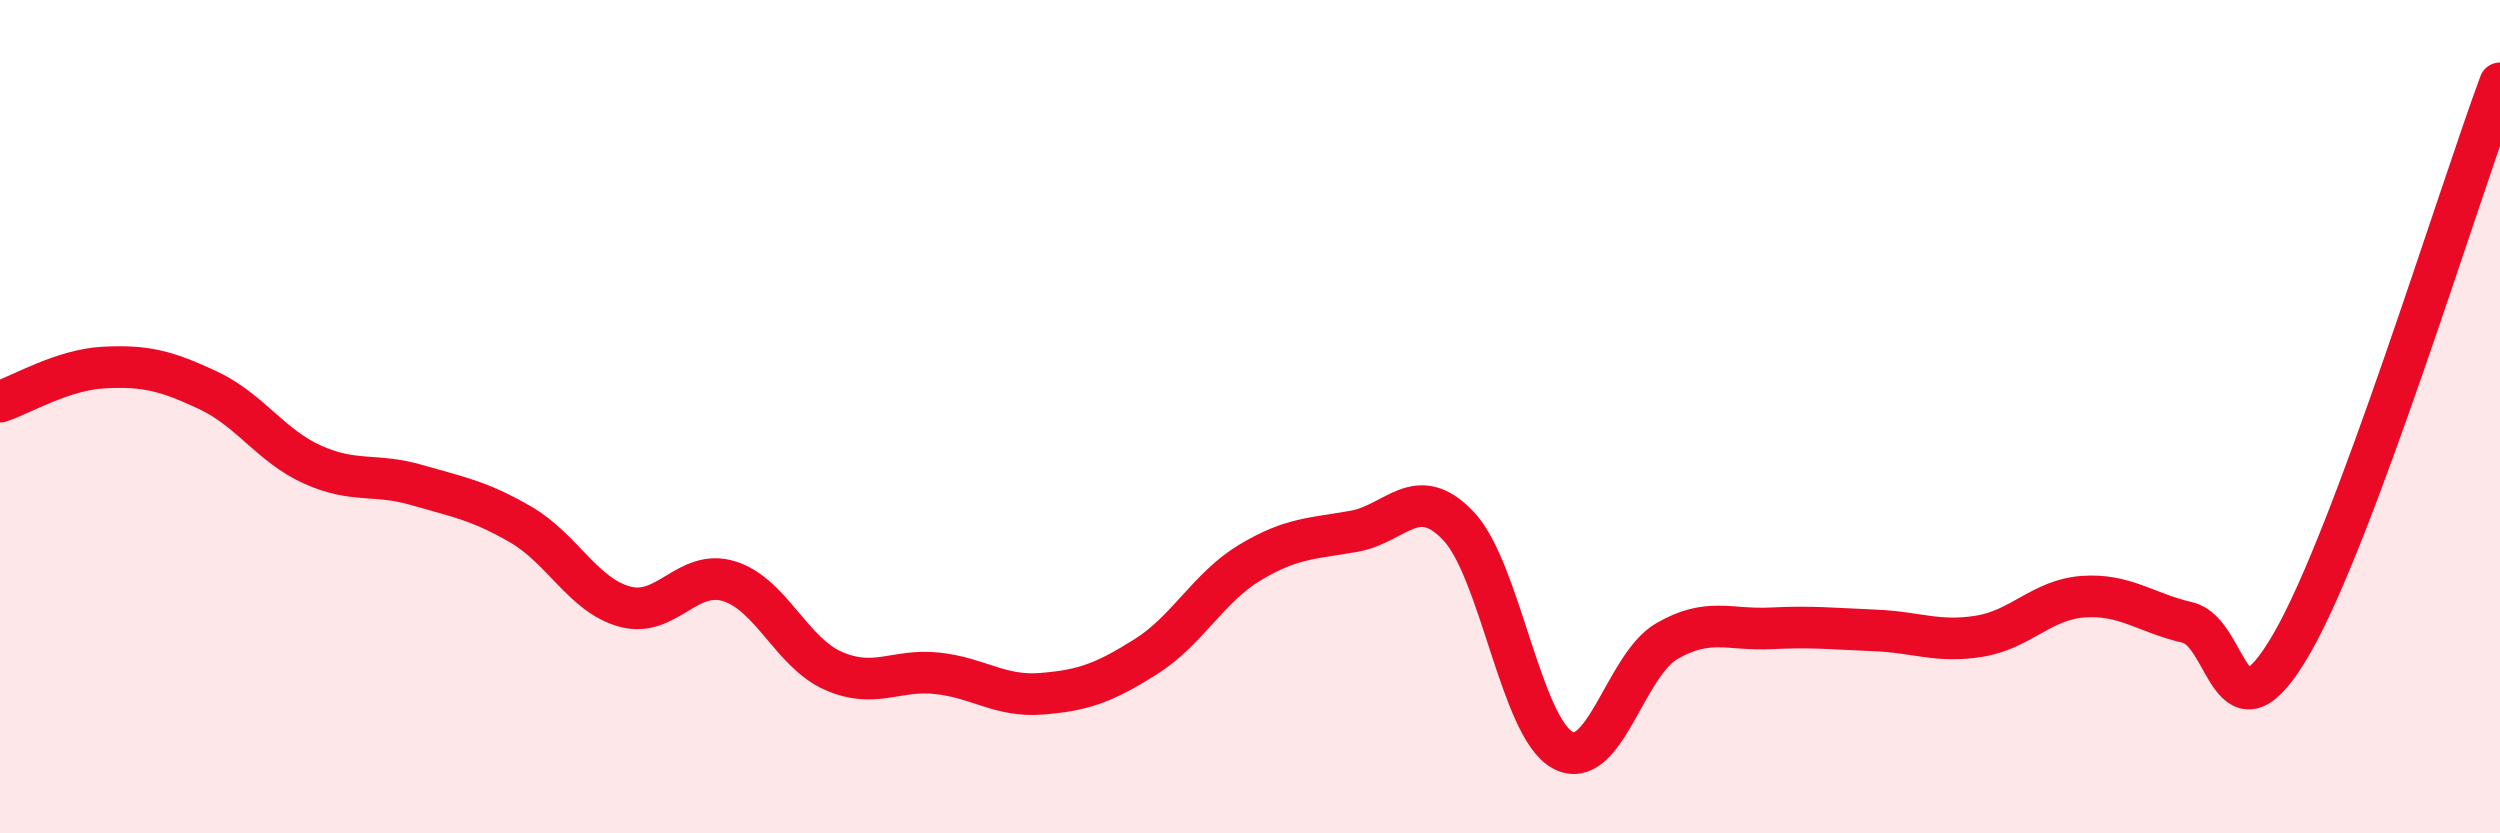 
    <svg width="60" height="20" viewBox="0 0 60 20" xmlns="http://www.w3.org/2000/svg">
      <path
        d="M 0,9.64 C 0.5,9.48 1.5,8.87 2.5,8.82 C 3.5,8.77 4,8.9 5,9.37 C 6,9.84 6.5,10.7 7.5,11.15 C 8.5,11.6 9,11.35 10,11.64 C 11,11.93 11.5,12.01 12.5,12.59 C 13.5,13.17 14,14.29 15,14.56 C 16,14.83 16.5,13.64 17.5,13.95 C 18.5,14.26 19,15.66 20,16.1 C 21,16.54 21.5,16.05 22.5,16.16 C 23.5,16.27 24,16.73 25,16.65 C 26,16.57 26.5,16.39 27.5,15.76 C 28.5,15.13 29,14.1 30,13.5 C 31,12.9 31.5,12.93 32.5,12.75 C 33.5,12.57 34,11.57 35,12.62 C 36,13.67 36.5,17.45 37.5,18 C 38.5,18.55 39,15.97 40,15.39 C 41,14.81 41.5,15.13 42.5,15.08 C 43.5,15.03 44,15.09 45,15.13 C 46,15.17 46.5,15.43 47.5,15.27 C 48.5,15.11 49,14.39 50,14.32 C 51,14.25 51.5,14.71 52.5,14.94 C 53.5,15.17 53.5,18.04 55,15.45 C 56.5,12.86 59,4.69 60,2L60 20L0 20Z"
        fill="#EB0A25"
        opacity="0.1"
        stroke-linecap="round"
        stroke-linejoin="round"
      />
      <path
        d="M 0,9.64 C 0.5,9.48 1.5,8.87 2.5,8.82 C 3.5,8.77 4,8.9 5,9.37 C 6,9.84 6.5,10.7 7.5,11.15 C 8.5,11.6 9,11.35 10,11.64 C 11,11.93 11.5,12.01 12.5,12.59 C 13.5,13.17 14,14.29 15,14.56 C 16,14.83 16.5,13.64 17.5,13.95 C 18.5,14.26 19,15.66 20,16.1 C 21,16.54 21.5,16.05 22.5,16.16 C 23.5,16.27 24,16.73 25,16.65 C 26,16.57 26.5,16.39 27.5,15.76 C 28.5,15.13 29,14.1 30,13.5 C 31,12.9 31.5,12.93 32.5,12.75 C 33.5,12.57 34,11.57 35,12.62 C 36,13.67 36.5,17.45 37.5,18 C 38.5,18.55 39,15.97 40,15.39 C 41,14.81 41.5,15.13 42.5,15.08 C 43.5,15.03 44,15.09 45,15.13 C 46,15.17 46.5,15.43 47.5,15.27 C 48.5,15.11 49,14.39 50,14.32 C 51,14.25 51.5,14.71 52.5,14.94 C 53.5,15.17 53.5,18.04 55,15.45 C 56.5,12.86 59,4.69 60,2"
        stroke="#EB0A25"
        stroke-width="1"
        fill="none"
        stroke-linecap="round"
        stroke-linejoin="round"
      />
    </svg>
  